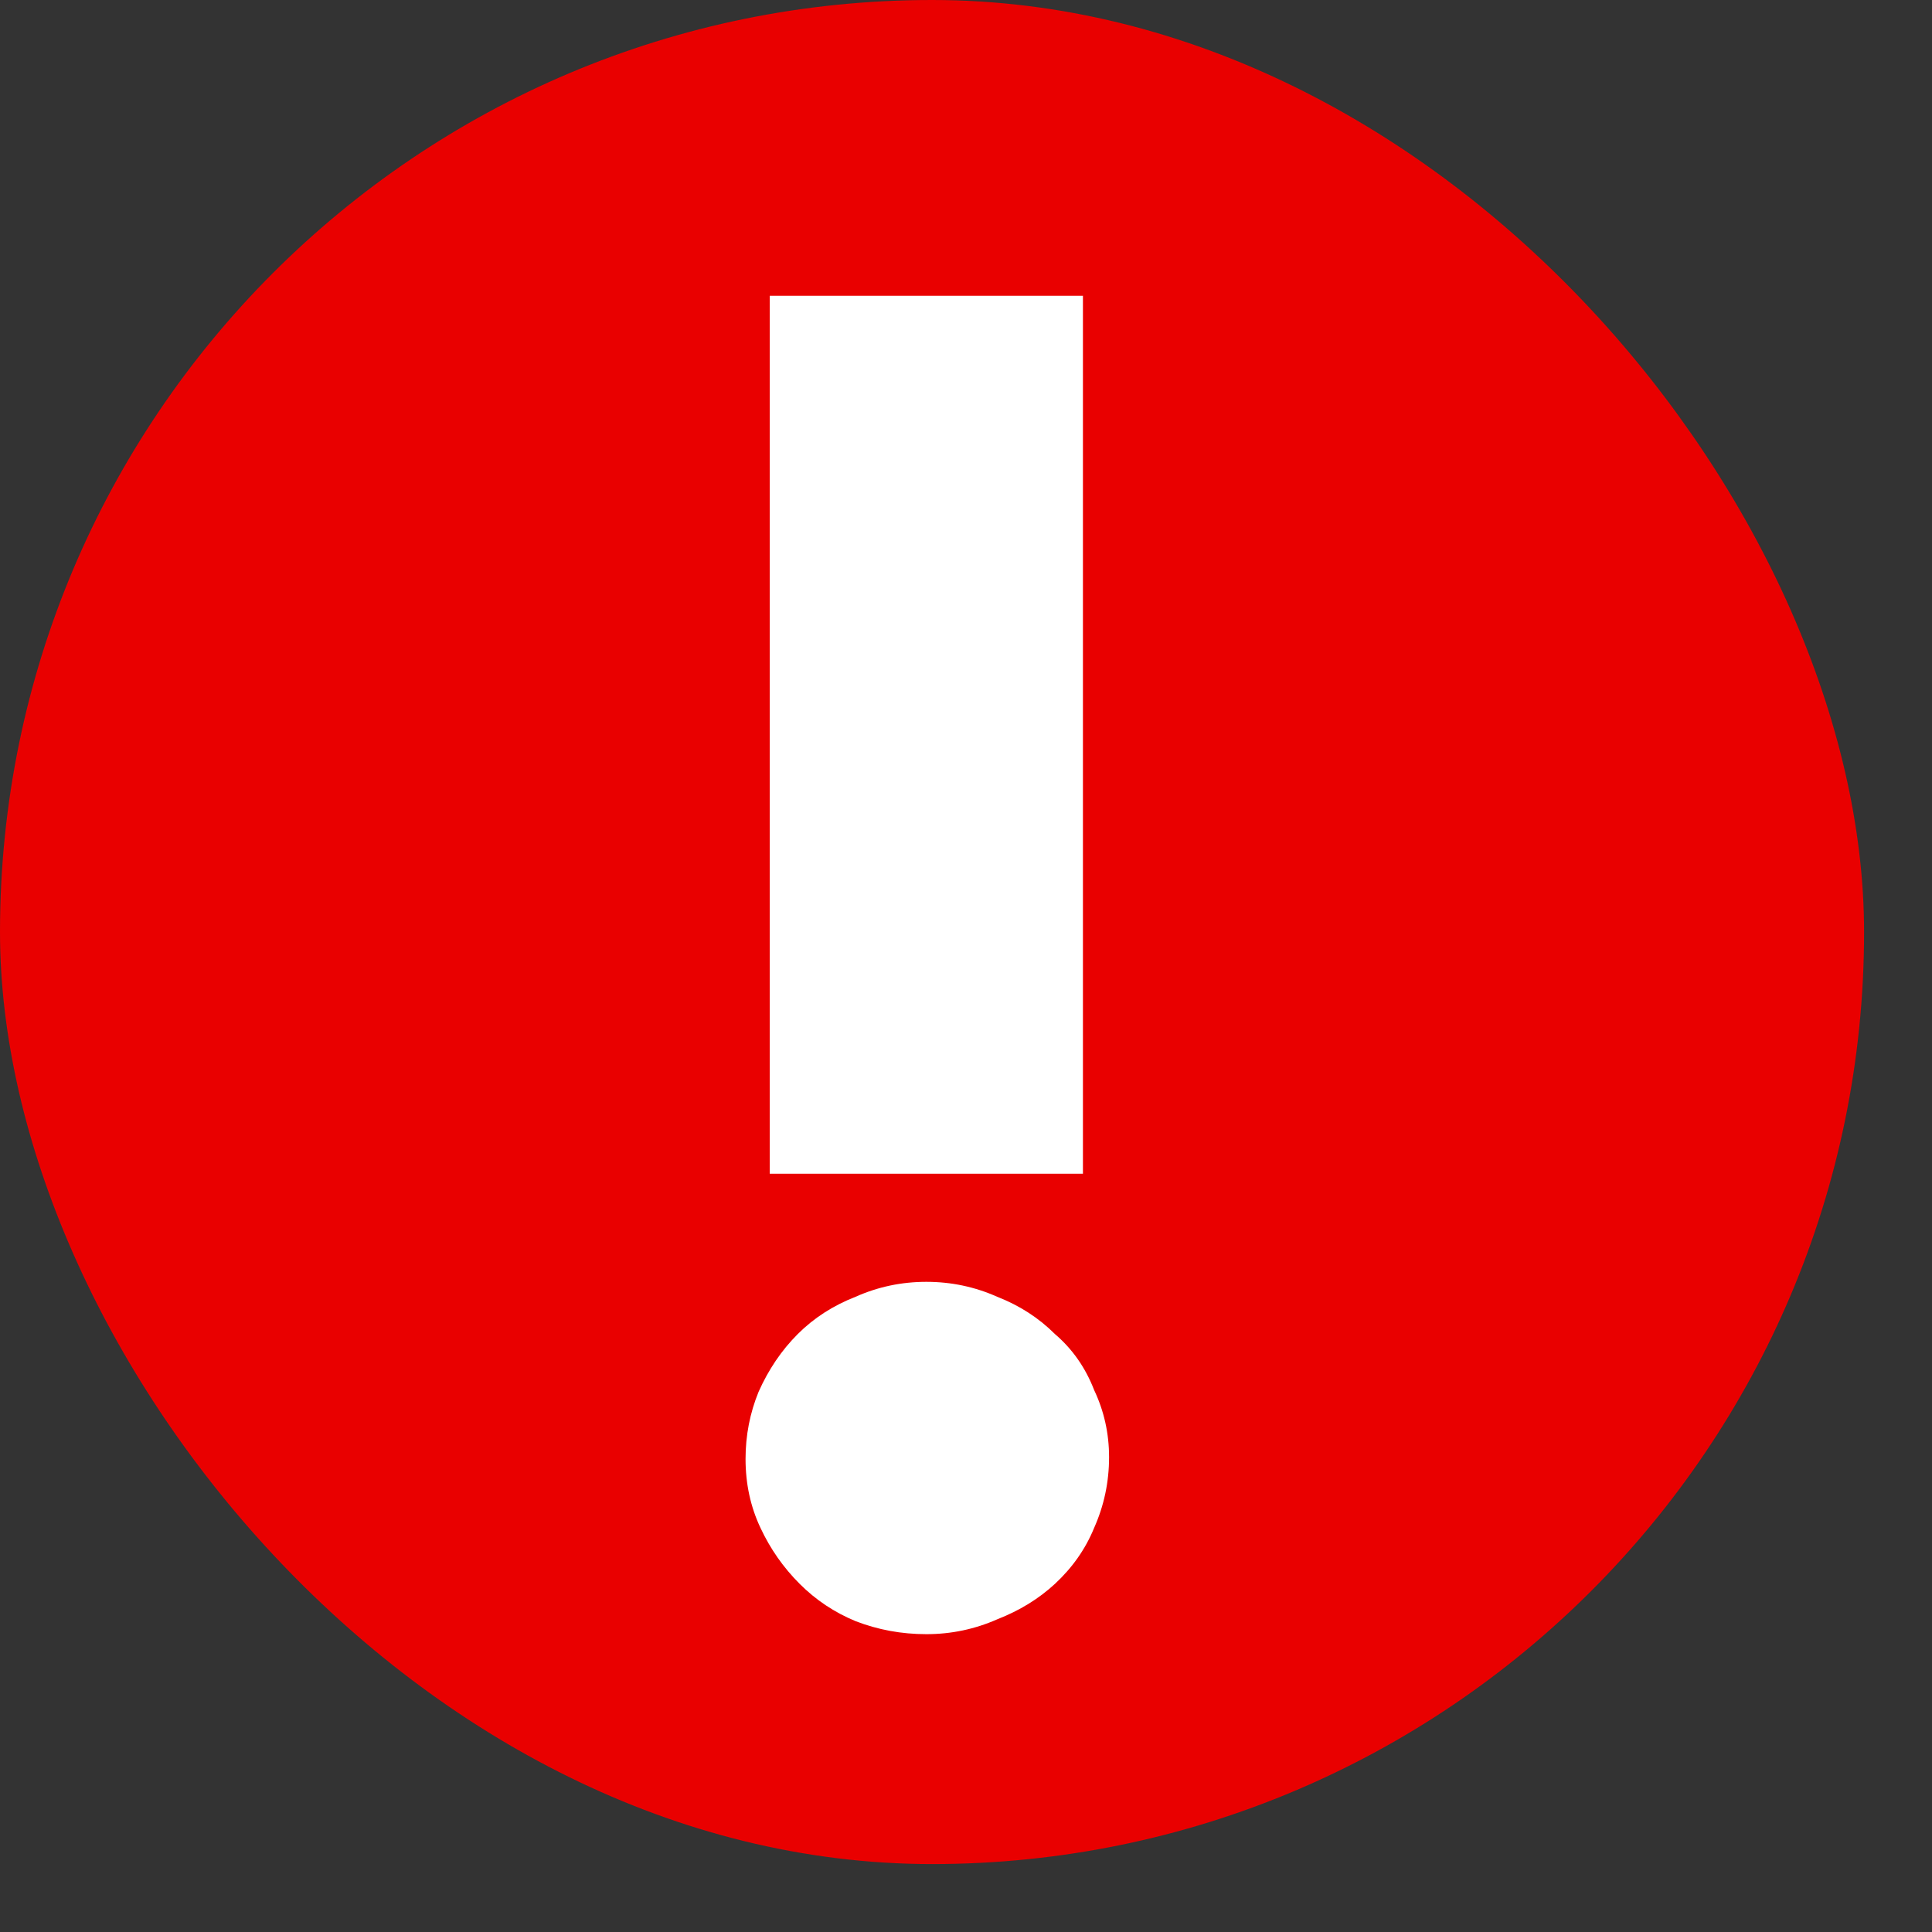 <svg width="19" height="19" viewBox="0 0 19 19" fill="none" xmlns="http://www.w3.org/2000/svg">
<rect x="0" y="0" width="19" height="19" fill="#333333" stroke="none"/>
<rect width="18.332" height="18.332" rx="9.166" fill="#E90000"/>
<path d="M7.57 11.543L7.57 2.909L10.65 2.909V11.543H7.57ZM10.907 14.33C10.907 14.574 10.858 14.806 10.76 15.026C10.675 15.234 10.546 15.417 10.375 15.576C10.216 15.723 10.027 15.839 9.807 15.925C9.587 16.022 9.355 16.071 9.11 16.071C8.866 16.071 8.634 16.028 8.414 15.943C8.206 15.857 8.023 15.735 7.864 15.576C7.705 15.417 7.576 15.234 7.479 15.026C7.381 14.819 7.332 14.592 7.332 14.348C7.332 14.116 7.375 13.896 7.46 13.688C7.558 13.468 7.686 13.279 7.845 13.12C8.004 12.961 8.194 12.839 8.414 12.753C8.634 12.655 8.866 12.606 9.11 12.606C9.355 12.606 9.587 12.655 9.807 12.753C10.027 12.839 10.216 12.961 10.375 13.12C10.546 13.266 10.675 13.45 10.76 13.67C10.858 13.877 10.907 14.097 10.907 14.33Z" fill="white"/>
</svg>
